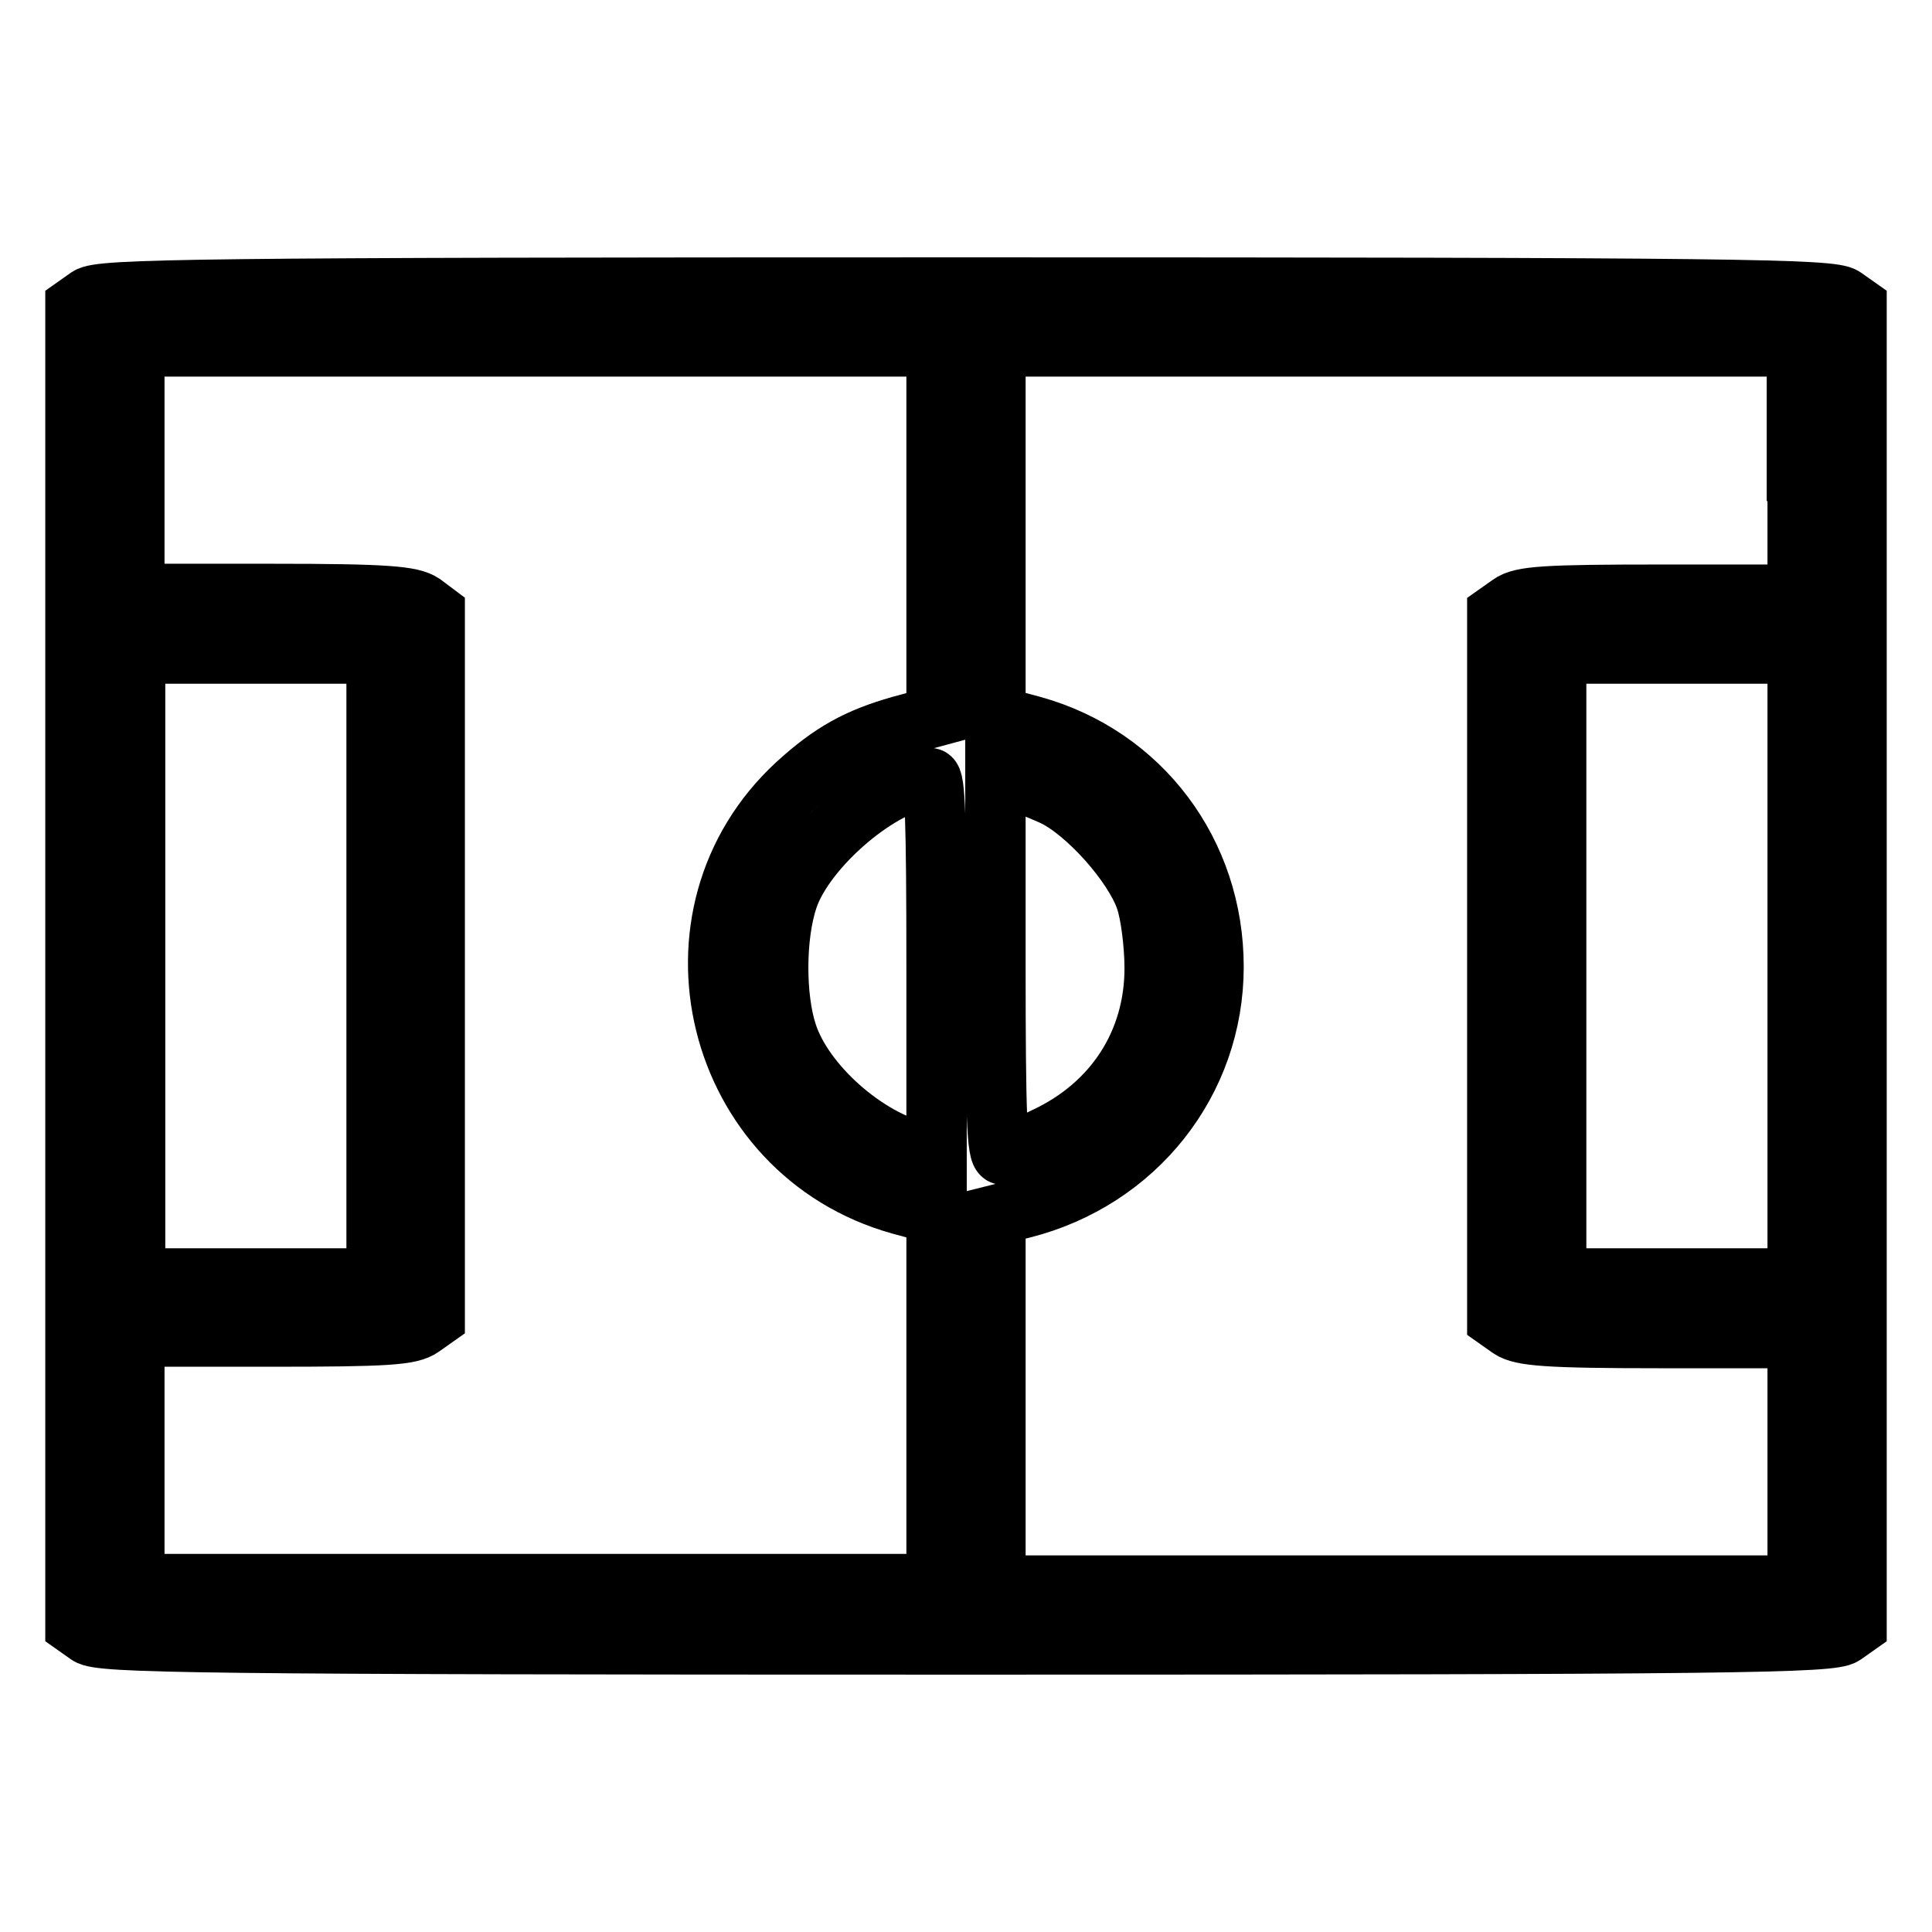 <?xml version="1.0" encoding="utf-8"?>
<!-- Svg Vector Icons : http://www.onlinewebfonts.com/icon -->
<!DOCTYPE svg PUBLIC "-//W3C//DTD SVG 1.1//EN" "http://www.w3.org/Graphics/SVG/1.1/DTD/svg11.dtd">
<svg version="1.1" xmlns="http://www.w3.org/2000/svg" xmlns:xlink="http://www.w3.org/1999/xlink" x="0px" y="0px" viewBox="0 0 256 256" enable-background="new 0 0 256 256" xml:space="preserve">
<g><g><g><path stroke-width="8" fill-opacity="0" stroke="#000000"  d="M11.7,39.4L10,40.6V128v87.4l1.7,1.2c1.6,1.1,13.9,1.3,116.3,1.3s114.7-0.2,116.3-1.3l1.7-1.2V128V40.6l-1.7-1.2c-1.6-1.1-13.9-1.3-116.3-1.3S13.3,38.3,11.7,39.4z M124.1,70.4v24.5l-4.8,1.3c-5.6,1.6-9.1,3.5-13.7,7.7c-18.8,17.3-11,48.8,13.7,55.7l4.8,1.3v24.5v24.5H71H17.8v-16.4v-16.4H36c15.2,0,18.4-0.2,19.9-1.3l1.7-1.2V128V81.2L56,80c-1.5-1-4.8-1.3-19.9-1.3H17.8V62.4V45.9H71h53.1V70.4z M238.2,62.4v16.4H220c-15.2,0-18.4,0.2-19.9,1.3l-1.7,1.2V128v46.8l1.7,1.2c1.5,1,4.8,1.3,19.9,1.3h18.2v16.4v16.4H185h-53.1v-24.5V161l3.6-0.9c15-3.8,25.3-16.8,25.3-32c0-15.1-9.6-27.9-24-31.9l-4.9-1.3V70.4V45.9H185h53.1V62.4z M49.9,128v41.4h-16h-16V128V86.6h16h16V128z M238.2,128v41.4h-16h-16V128V86.6h16h16L238.2,128L238.2,128z M124.1,128.1v25.1l-2.1-0.5c-7.3-1.7-15.5-9-17.7-15.7c-1.6-4.8-1.6-13,0.1-18c2.3-6.8,12.5-15.5,18.8-15.9C123.9,103,124.1,108.5,124.1,128.1z M139.5,105.4c4.5,2.1,10.7,9.1,12.3,13.7c0.7,2,1.2,6.2,1.2,9.2c0,9.8-5.3,18.1-14.5,22.4c-2.6,1.3-5.2,2.3-5.6,2.3c-0.8,0-1-5.5-1-25.1v-25.1l2.2,0.5C135.3,103.6,137.7,104.6,139.5,105.4z"/></g></g></g>
</svg>